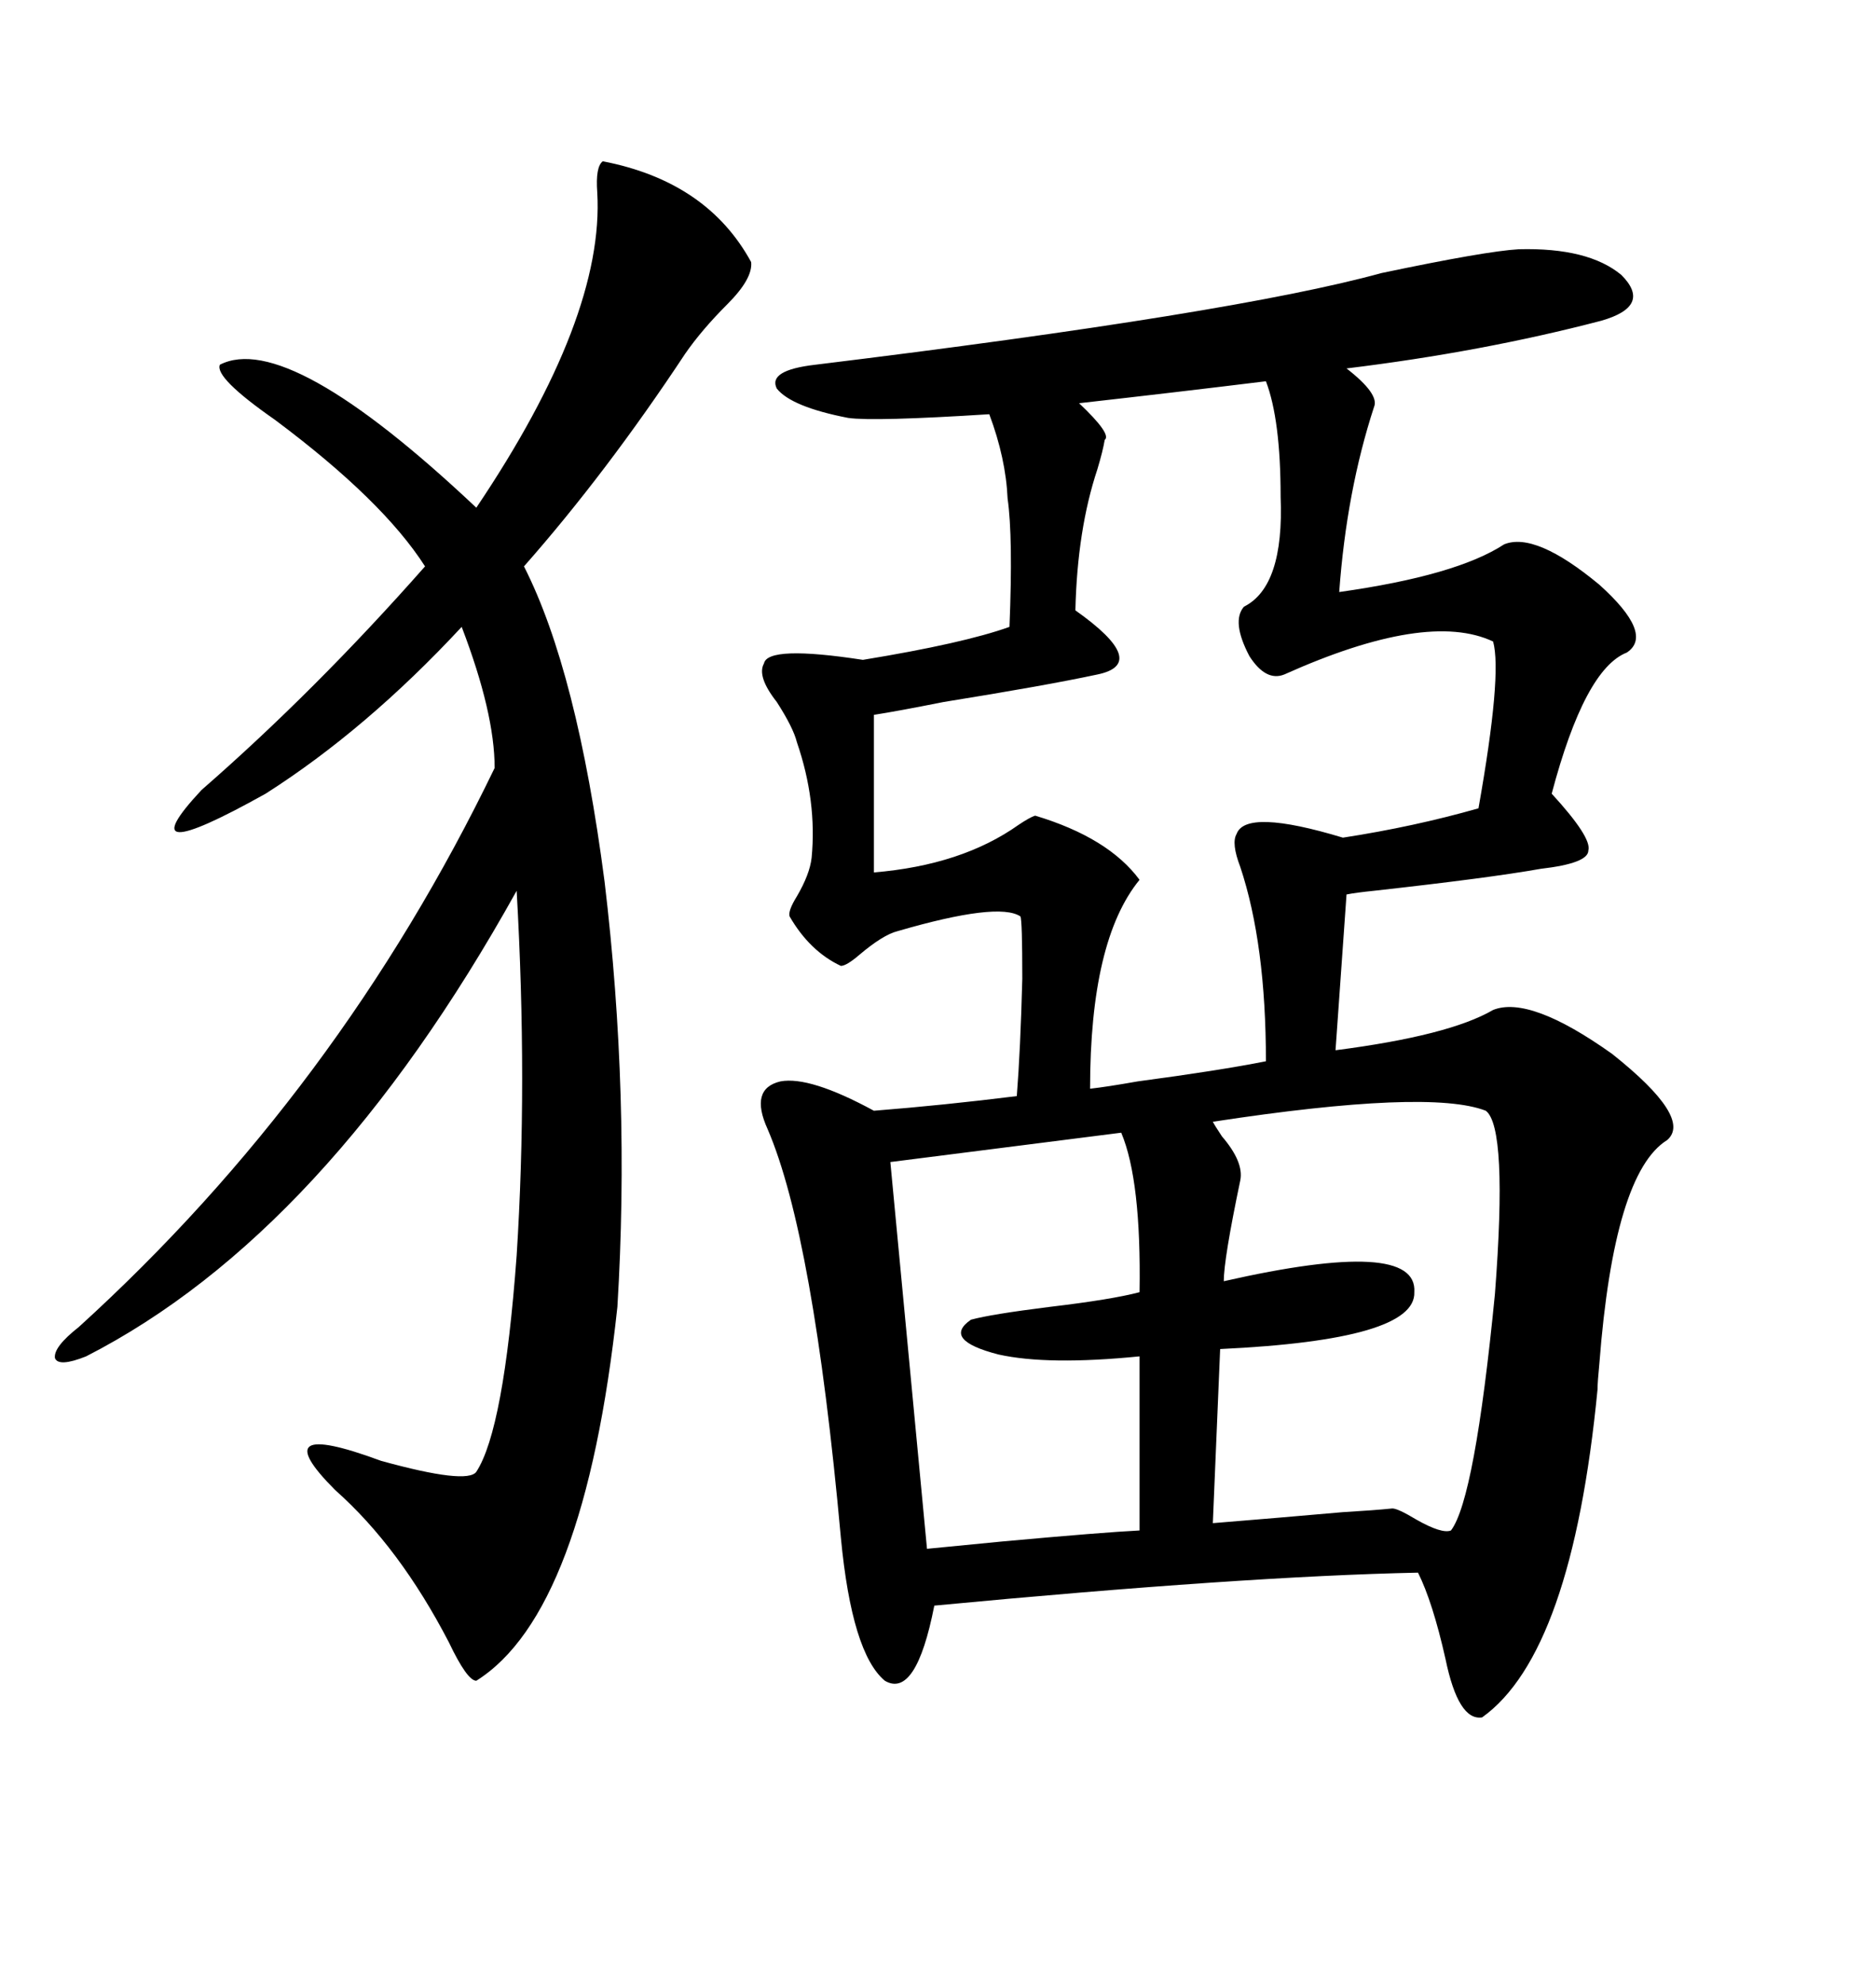 <svg xmlns="http://www.w3.org/2000/svg" xmlns:xlink="http://www.w3.org/1999/xlink" width="300" height="317.285"><path d="M242.87 39.84L242.87 39.84Q254.00 39.55 259.28 43.95L259.28 43.95Q264.26 48.93 256.05 51.27L256.05 51.27Q237.01 56.25 215.33 58.89L215.33 58.89Q220.61 62.99 219.73 65.04L219.73 65.04Q215.33 78.52 214.16 94.63L214.16 94.63Q232.91 91.99 240.53 87.01L240.53 87.01Q245.51 84.96 255.76 93.46L255.76 93.46Q264.55 101.37 260.16 104.30L260.16 104.30Q253.42 106.93 248.14 126.86L248.14 126.86Q254.59 133.89 254.00 135.94L254.00 135.94Q254.00 137.99 246.39 138.87L246.39 138.87Q238.18 140.33 219.73 142.38L219.73 142.38Q216.80 142.68 215.33 142.97L215.33 142.97L213.57 167.87Q231.74 165.53 238.77 161.43L238.77 161.43Q244.63 159.08 257.81 168.46L257.81 168.46Q270.70 178.71 266.60 182.23L266.60 182.23Q258.11 187.50 255.76 217.97L255.76 217.97Q255.47 220.90 255.47 222.07L255.47 222.07Q251.37 264.26 237.01 274.51L237.01 274.51Q233.20 275.10 231.15 265.14L231.15 265.14Q229.10 256.05 226.76 251.37L226.76 251.37Q198.93 251.95 149.41 256.64L149.41 256.64Q146.48 271.58 141.50 268.65L141.50 268.65Q136.23 264.26 134.47 245.80L134.47 245.80Q130.08 197.46 122.75 180.47L122.75 180.47Q119.82 174.02 124.80 172.85L124.80 172.85Q129.49 171.97 139.75 177.54L139.75 177.54Q150.88 176.66 162.60 175.20L162.60 175.20Q163.18 167.87 163.48 156.45L163.48 156.45Q163.48 147.07 163.18 146.48L163.18 146.48Q159.67 144.14 143.55 148.83L143.55 148.83Q141.21 149.41 137.40 152.64L137.40 152.64Q135.35 154.39 134.47 154.39L134.47 154.39Q129.49 152.05 126.27 146.48L126.27 146.48Q125.98 145.61 127.44 143.26L127.44 143.26Q129.49 139.75 129.79 137.11L129.79 137.11Q130.66 128.03 127.44 118.65L127.44 118.65Q126.86 116.31 124.22 112.21L124.22 112.21Q121.00 108.11 122.17 106.05L122.17 106.05Q122.75 103.13 137.99 105.47L137.99 105.47Q154.10 102.83 161.43 100.20L161.43 100.20Q162.01 85.84 161.13 79.69L161.13 79.69Q160.84 73.24 158.20 66.21L158.20 66.21Q139.75 67.38 135.64 66.80L135.64 66.80Q126.56 65.04 124.22 62.11L124.22 62.11Q122.75 59.18 130.37 58.30L130.37 58.30Q197.46 50.10 220.90 43.65L220.90 43.65Q237.60 40.14 242.87 39.84ZM96.39 25.78L96.39 25.78Q113.09 29.00 120.12 41.89L120.12 41.89Q120.41 44.53 116.31 48.63L116.31 48.63Q112.21 52.73 109.57 56.54L109.57 56.54Q96.97 75.59 83.79 90.53L83.79 90.53Q92.29 107.23 96.68 140.92L96.68 140.92Q100.78 175.20 98.73 208.89L98.73 208.89Q93.46 257.81 76.17 268.65L76.17 268.65Q74.71 268.65 71.78 262.50L71.78 262.50Q63.87 247.27 53.61 238.18L53.61 238.18Q41.89 226.46 60.94 233.50L60.94 233.50Q74.71 237.30 76.17 235.25L76.17 235.25Q80.57 228.52 82.62 200.68L82.62 200.68Q84.38 173.14 82.62 142.38L82.62 142.38Q52.15 197.17 13.77 216.80L13.77 216.80Q9.38 218.55 8.79 217.09L8.79 217.09Q8.50 215.33 12.60 212.11L12.60 212.11Q54.20 174.32 79.10 122.75L79.10 122.75Q79.10 113.96 73.83 100.20L73.83 100.20Q58.59 116.60 42.48 126.86L42.48 126.86Q19.92 139.45 32.23 126.27L32.23 126.27Q50.39 110.45 67.97 90.53L67.97 90.53Q61.23 79.98 43.95 67.09L43.95 67.09Q34.28 60.35 35.16 58.30L35.16 58.30Q46.00 52.73 76.17 81.15L76.17 81.15Q96.68 50.68 95.51 30.76L95.51 30.76Q95.21 26.66 96.39 25.78ZM174.32 174.02L174.32 174.02Q176.95 173.73 181.93 172.85L181.93 172.85Q195.12 171.09 202.44 169.63L202.44 169.63Q202.44 150.88 198.34 138.57L198.34 138.57Q196.88 134.77 197.75 133.30L197.75 133.30Q199.22 129.20 214.75 133.89L214.75 133.89Q226.17 132.13 236.43 129.20L236.43 129.20Q240.23 107.81 238.77 102.54L238.77 102.54Q228.22 97.56 205.37 107.81L205.37 107.81Q202.44 108.98 199.80 104.88L199.80 104.88Q196.88 99.32 198.93 96.97L198.93 96.97Q205.37 93.75 204.79 79.39L204.79 79.39Q204.79 67.09 202.44 60.94L202.44 60.94Q188.09 62.70 172.56 64.45L172.56 64.45Q177.83 69.43 176.66 70.31L176.66 70.31Q176.37 72.07 175.49 75L175.49 75Q172.27 84.67 171.97 97.56L171.97 97.56Q183.98 106.05 175.49 107.81L175.49 107.81Q167.29 109.57 150.88 112.21L150.88 112.21Q143.55 113.67 139.75 114.26L139.75 114.26L139.75 139.45Q153.81 138.28 162.89 131.84L162.89 131.84Q164.65 130.66 165.53 130.37L165.53 130.37Q177.25 133.89 182.23 140.63L182.23 140.63Q174.32 150.29 174.32 174.02ZM237.60 177.54L237.60 177.54Q228.52 174.02 193.95 179.30L193.95 179.30Q194.24 179.88 195.41 181.64L195.41 181.64Q198.93 185.74 198.34 188.67L198.34 188.67Q195.70 201.27 195.70 204.79L195.70 204.79Q226.76 197.75 226.17 206.54L226.17 206.54Q226.46 214.16 195.12 215.63L195.12 215.63L193.95 243.46Q204.79 242.58 214.75 241.70L214.75 241.70Q219.73 241.41 222.66 241.11L222.66 241.11Q223.54 241.11 226.46 242.87L226.46 242.87Q230.57 245.21 232.03 244.63L232.03 244.63Q235.84 239.65 239.06 206.84L239.06 206.84Q241.11 180.18 237.60 177.54ZM179.30 181.05L179.30 181.05L142.38 185.74L148.24 247.56Q151.17 247.27 160.25 246.39L160.25 246.39Q176.37 244.92 182.23 244.63L182.23 244.63L182.23 216.80Q167.58 218.26 159.67 216.50L159.67 216.50Q150.59 214.16 155.27 210.94L155.27 210.94Q158.50 210.06 167.87 208.89L167.87 208.89Q177.83 207.71 182.23 206.54L182.23 206.54Q182.52 188.67 179.30 181.05Z"/></svg>